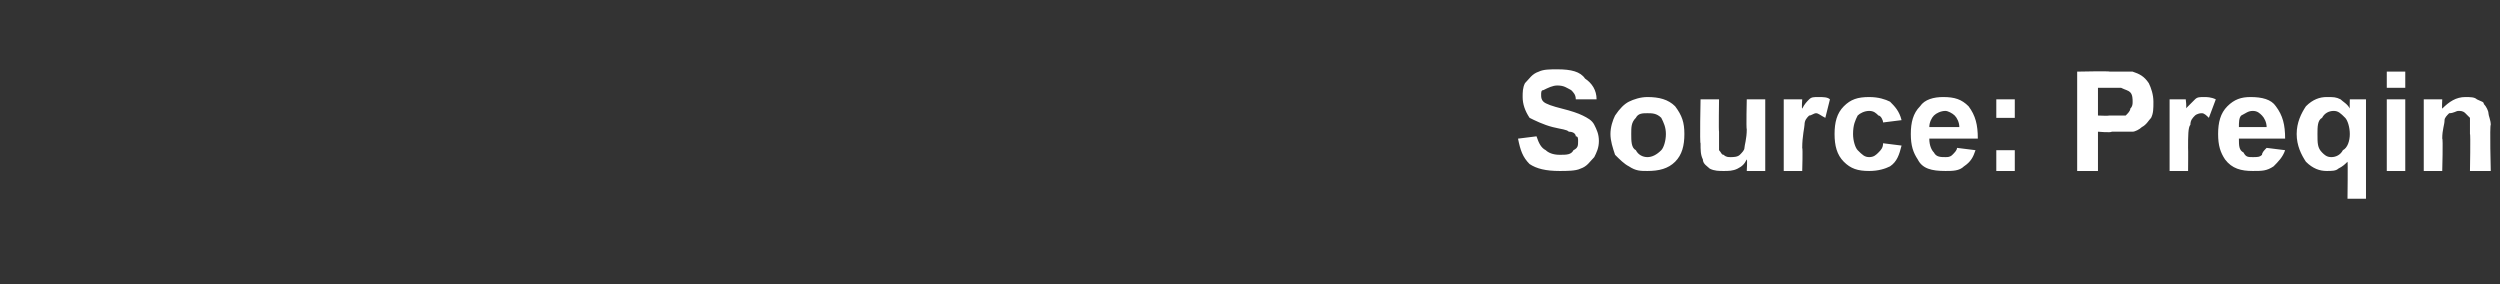 <?xml version="1.0" standalone="no"?>
<!DOCTYPE svg PUBLIC "-//W3C//DTD SVG 1.1//EN" "http://www.w3.org/Graphics/SVG/1.1/DTD/svg11.dtd">
<svg xmlns="http://www.w3.org/2000/svg" version="1.1" width="108.2px" height="12.3px" viewBox="0 -3 108.2 12.3" style="top:-3px">
  <rect x="0" y="-3" width="108.2" height="12.3" fill="#333333" stroke="none"/>
  <desc>Source: Preqin</desc>
  <defs/>
  <g id="Polygon62344">
    <path d="M 65.7 3 C 65.7 3 66.5 2.9 66.5 2.9 C 66.6 3.2 66.7 3.4 66.9 3.5 C 67 3.6 67.2 3.7 67.5 3.7 C 67.8 3.7 68 3.7 68.1 3.5 C 68.3 3.4 68.3 3.3 68.3 3.1 C 68.3 3 68.3 2.9 68.2 2.9 C 68.2 2.8 68.1 2.7 67.9 2.7 C 67.8 2.6 67.6 2.6 67.2 2.5 C 66.8 2.4 66.4 2.2 66.2 2.1 C 66 1.8 65.9 1.5 65.9 1.2 C 65.9 1 65.9 0.8 66 0.6 C 66.2 0.4 66.3 0.2 66.6 0.1 C 66.8 0 67.1 0 67.4 0 C 68 0 68.4 0.1 68.6 0.4 C 68.9 0.6 69.1 0.9 69.1 1.3 C 69.1 1.3 68.2 1.3 68.2 1.3 C 68.2 1.1 68.1 1 68 0.9 C 67.8 0.8 67.7 0.7 67.4 0.7 C 67.2 0.7 67 0.8 66.8 0.9 C 66.7 0.9 66.7 1 66.7 1.1 C 66.7 1.2 66.7 1.3 66.8 1.4 C 66.9 1.5 67.2 1.6 67.6 1.7 C 68 1.8 68.3 1.9 68.5 2 C 68.7 2.1 68.9 2.2 69 2.4 C 69.1 2.6 69.2 2.8 69.2 3.1 C 69.2 3.4 69.1 3.6 69 3.8 C 68.8 4 68.7 4.2 68.4 4.3 C 68.2 4.4 67.8 4.4 67.5 4.4 C 66.9 4.4 66.5 4.3 66.2 4.1 C 65.9 3.8 65.8 3.5 65.7 3 Z M 69.7 2.8 C 69.7 2.5 69.8 2.2 69.9 2 C 70.1 1.7 70.3 1.5 70.5 1.4 C 70.7 1.3 71 1.2 71.3 1.2 C 71.8 1.2 72.2 1.3 72.5 1.6 C 72.8 2 72.9 2.3 72.9 2.8 C 72.9 3.3 72.8 3.7 72.5 4 C 72.2 4.3 71.8 4.4 71.3 4.4 C 71 4.4 70.8 4.4 70.5 4.2 C 70.3 4.1 70.1 3.9 69.9 3.7 C 69.8 3.4 69.7 3.1 69.7 2.8 Z M 70.6 2.8 C 70.6 3.1 70.6 3.4 70.8 3.5 C 70.9 3.7 71.1 3.8 71.3 3.8 C 71.5 3.8 71.7 3.7 71.9 3.5 C 72 3.4 72.1 3.1 72.1 2.8 C 72.1 2.5 72 2.3 71.9 2.1 C 71.7 1.9 71.5 1.9 71.3 1.9 C 71.1 1.9 70.9 1.9 70.8 2.1 C 70.6 2.3 70.6 2.5 70.6 2.8 Z M 75.6 4.4 C 75.6 4.4 75.63 3.9 75.6 3.9 C 75.5 4.1 75.4 4.2 75.2 4.3 C 75 4.4 74.8 4.4 74.6 4.4 C 74.4 4.4 74.2 4.4 74 4.3 C 73.9 4.2 73.7 4.1 73.7 3.9 C 73.6 3.7 73.6 3.5 73.6 3.2 C 73.56 3.23 73.6 1.3 73.6 1.3 L 74.4 1.3 C 74.4 1.3 74.38 2.69 74.4 2.7 C 74.4 3.1 74.4 3.4 74.4 3.5 C 74.5 3.6 74.5 3.7 74.6 3.7 C 74.7 3.8 74.8 3.8 74.9 3.8 C 75 3.8 75.2 3.8 75.3 3.7 C 75.4 3.6 75.5 3.5 75.5 3.4 C 75.5 3.3 75.6 3 75.6 2.6 C 75.57 2.57 75.6 1.3 75.6 1.3 L 76.4 1.3 L 76.4 4.4 L 75.6 4.4 Z M 78 4.4 L 77.2 4.4 L 77.2 1.3 L 78 1.3 C 78 1.3 77.97 1.7 78 1.7 C 78.1 1.5 78.2 1.4 78.3 1.3 C 78.4 1.2 78.5 1.2 78.7 1.2 C 78.9 1.2 79.1 1.2 79.2 1.3 C 79.2 1.3 79 2.1 79 2.1 C 78.8 2 78.7 1.9 78.6 1.9 C 78.5 1.9 78.4 2 78.3 2 C 78.2 2.1 78.1 2.2 78.1 2.4 C 78.1 2.5 78 2.9 78 3.4 C 78.03 3.41 78 4.4 78 4.4 Z M 82.3 2.2 C 82.3 2.2 81.5 2.3 81.5 2.3 C 81.5 2.2 81.4 2 81.3 2 C 81.2 1.9 81.1 1.8 80.9 1.8 C 80.7 1.8 80.5 1.9 80.4 2 C 80.3 2.2 80.2 2.4 80.2 2.8 C 80.2 3.1 80.3 3.4 80.4 3.5 C 80.6 3.7 80.7 3.8 80.9 3.8 C 81.1 3.8 81.2 3.7 81.3 3.6 C 81.4 3.5 81.5 3.4 81.5 3.2 C 81.5 3.2 82.3 3.3 82.3 3.3 C 82.2 3.7 82.1 4 81.8 4.2 C 81.6 4.3 81.3 4.4 80.9 4.4 C 80.4 4.4 80.1 4.3 79.8 4 C 79.5 3.7 79.4 3.3 79.4 2.8 C 79.4 2.3 79.5 1.9 79.8 1.6 C 80.1 1.3 80.4 1.2 80.9 1.2 C 81.3 1.2 81.6 1.3 81.8 1.4 C 82 1.6 82.2 1.8 82.3 2.2 Z M 84.7 3.4 C 84.7 3.4 85.5 3.5 85.5 3.5 C 85.4 3.8 85.3 4 85 4.2 C 84.8 4.4 84.5 4.4 84.2 4.4 C 83.6 4.4 83.2 4.3 83 3.9 C 82.8 3.6 82.7 3.3 82.7 2.8 C 82.7 2.3 82.8 1.9 83.1 1.6 C 83.3 1.3 83.7 1.2 84.1 1.2 C 84.6 1.2 84.9 1.3 85.2 1.6 C 85.5 2 85.6 2.4 85.6 3 C 85.6 3 83.5 3 83.5 3 C 83.5 3.3 83.6 3.5 83.7 3.6 C 83.8 3.8 84 3.8 84.2 3.8 C 84.3 3.8 84.4 3.8 84.5 3.7 C 84.6 3.6 84.7 3.5 84.7 3.4 Z M 84.8 2.5 C 84.8 2.3 84.7 2.1 84.6 2 C 84.5 1.9 84.3 1.8 84.2 1.8 C 84 1.8 83.8 1.9 83.7 2 C 83.6 2.1 83.5 2.3 83.5 2.5 C 83.5 2.5 84.8 2.5 84.8 2.5 Z M 86.4 2.1 L 86.4 1.3 L 87.2 1.3 L 87.2 2.1 L 86.4 2.1 Z M 86.4 4.4 L 86.4 3.5 L 87.2 3.5 L 87.2 4.4 L 86.4 4.4 Z M 89.9 4.4 L 89.9 0.1 C 89.9 0.1 91.32 0.07 91.3 0.1 C 91.8 0.1 92.2 0.1 92.3 0.1 C 92.6 0.2 92.8 0.3 93 0.6 C 93.1 0.8 93.2 1.1 93.2 1.4 C 93.2 1.7 93.2 1.9 93.1 2.1 C 93 2.2 92.9 2.4 92.7 2.5 C 92.6 2.6 92.4 2.7 92.3 2.7 C 92 2.7 91.7 2.7 91.4 2.7 C 91.36 2.75 90.8 2.7 90.8 2.7 L 90.8 4.4 L 89.9 4.4 Z M 90.8 0.8 L 90.8 2 C 90.8 2 91.27 2.02 91.3 2 C 91.6 2 91.8 2 92 2 C 92.1 1.9 92.2 1.8 92.2 1.7 C 92.3 1.6 92.3 1.5 92.3 1.4 C 92.3 1.3 92.3 1.1 92.2 1 C 92.1 0.9 92 0.9 91.8 0.8 C 91.7 0.8 91.5 0.8 91.2 0.8 C 91.21 0.8 90.8 0.8 90.8 0.8 Z M 94.7 4.4 L 93.9 4.4 L 93.9 1.3 L 94.6 1.3 C 94.6 1.3 94.65 1.7 94.6 1.7 C 94.8 1.5 94.9 1.4 95 1.3 C 95.1 1.2 95.2 1.2 95.4 1.2 C 95.5 1.2 95.7 1.2 95.9 1.3 C 95.9 1.3 95.6 2.1 95.6 2.1 C 95.5 2 95.4 1.9 95.3 1.9 C 95.1 1.9 95 2 95 2 C 94.9 2.1 94.8 2.2 94.8 2.4 C 94.7 2.5 94.7 2.9 94.7 3.4 C 94.71 3.41 94.7 4.4 94.7 4.4 Z M 98.1 3.4 C 98.1 3.4 98.9 3.5 98.9 3.5 C 98.8 3.8 98.6 4 98.4 4.2 C 98.1 4.4 97.9 4.4 97.5 4.4 C 97 4.4 96.6 4.3 96.3 3.9 C 96.1 3.6 96 3.3 96 2.8 C 96 2.3 96.1 1.9 96.4 1.6 C 96.7 1.3 97 1.2 97.4 1.2 C 97.9 1.2 98.3 1.3 98.5 1.6 C 98.8 2 98.9 2.4 98.9 3 C 98.9 3 96.9 3 96.9 3 C 96.9 3.3 96.9 3.5 97.1 3.6 C 97.2 3.8 97.3 3.8 97.5 3.8 C 97.7 3.8 97.8 3.8 97.9 3.7 C 97.9 3.6 98 3.5 98.1 3.4 Z M 98.1 2.5 C 98.1 2.3 98 2.1 97.9 2 C 97.8 1.9 97.7 1.8 97.5 1.8 C 97.3 1.8 97.2 1.9 97 2 C 96.9 2.1 96.9 2.3 96.9 2.5 C 96.9 2.5 98.1 2.5 98.1 2.5 Z M 101.6 5.6 C 101.6 5.6 101.62 3.99 101.6 4 C 101.5 4.1 101.4 4.2 101.2 4.3 C 101.1 4.4 100.9 4.4 100.7 4.4 C 100.4 4.4 100.1 4.3 99.8 4 C 99.6 3.7 99.4 3.3 99.4 2.8 C 99.4 2.3 99.6 1.9 99.8 1.6 C 100.1 1.3 100.4 1.2 100.7 1.2 C 101 1.2 101.1 1.2 101.3 1.3 C 101.4 1.4 101.6 1.5 101.7 1.7 C 101.69 1.72 101.7 1.3 101.7 1.3 L 102.4 1.3 L 102.4 5.6 L 101.6 5.6 Z M 101.7 2.8 C 101.7 2.5 101.6 2.2 101.5 2.1 C 101.3 1.9 101.2 1.8 101 1.8 C 100.8 1.8 100.6 1.9 100.5 2.1 C 100.3 2.2 100.3 2.5 100.3 2.8 C 100.3 3.2 100.3 3.4 100.5 3.6 C 100.6 3.7 100.7 3.8 100.9 3.8 C 101.1 3.8 101.3 3.7 101.4 3.5 C 101.6 3.4 101.7 3.1 101.7 2.8 Z M 103.3 0.8 L 103.3 0.1 L 104.1 0.1 L 104.1 0.8 L 103.3 0.8 Z M 103.3 4.4 L 103.3 1.3 L 104.1 1.3 L 104.1 4.4 L 103.3 4.4 Z M 107.8 4.4 L 106.9 4.4 C 106.9 4.4 106.93 2.78 106.9 2.8 C 106.9 2.4 106.9 2.2 106.9 2.1 C 106.8 2 106.8 2 106.7 1.9 C 106.6 1.8 106.5 1.8 106.4 1.8 C 106.3 1.8 106.2 1.9 106 1.9 C 105.9 2 105.8 2.1 105.8 2.2 C 105.8 2.4 105.7 2.6 105.7 3 C 105.74 2.96 105.7 4.4 105.7 4.4 L 104.9 4.4 L 104.9 1.3 L 105.7 1.3 C 105.7 1.3 105.68 1.71 105.7 1.7 C 106 1.4 106.3 1.2 106.7 1.2 C 106.9 1.2 107.1 1.2 107.2 1.3 C 107.4 1.4 107.5 1.4 107.5 1.5 C 107.6 1.6 107.7 1.8 107.7 1.9 C 107.7 2 107.8 2.2 107.8 2.4 C 107.75 2.43 107.8 4.4 107.8 4.4 Z " stroke="none" fill="#fff"/>
  </g>
</svg>